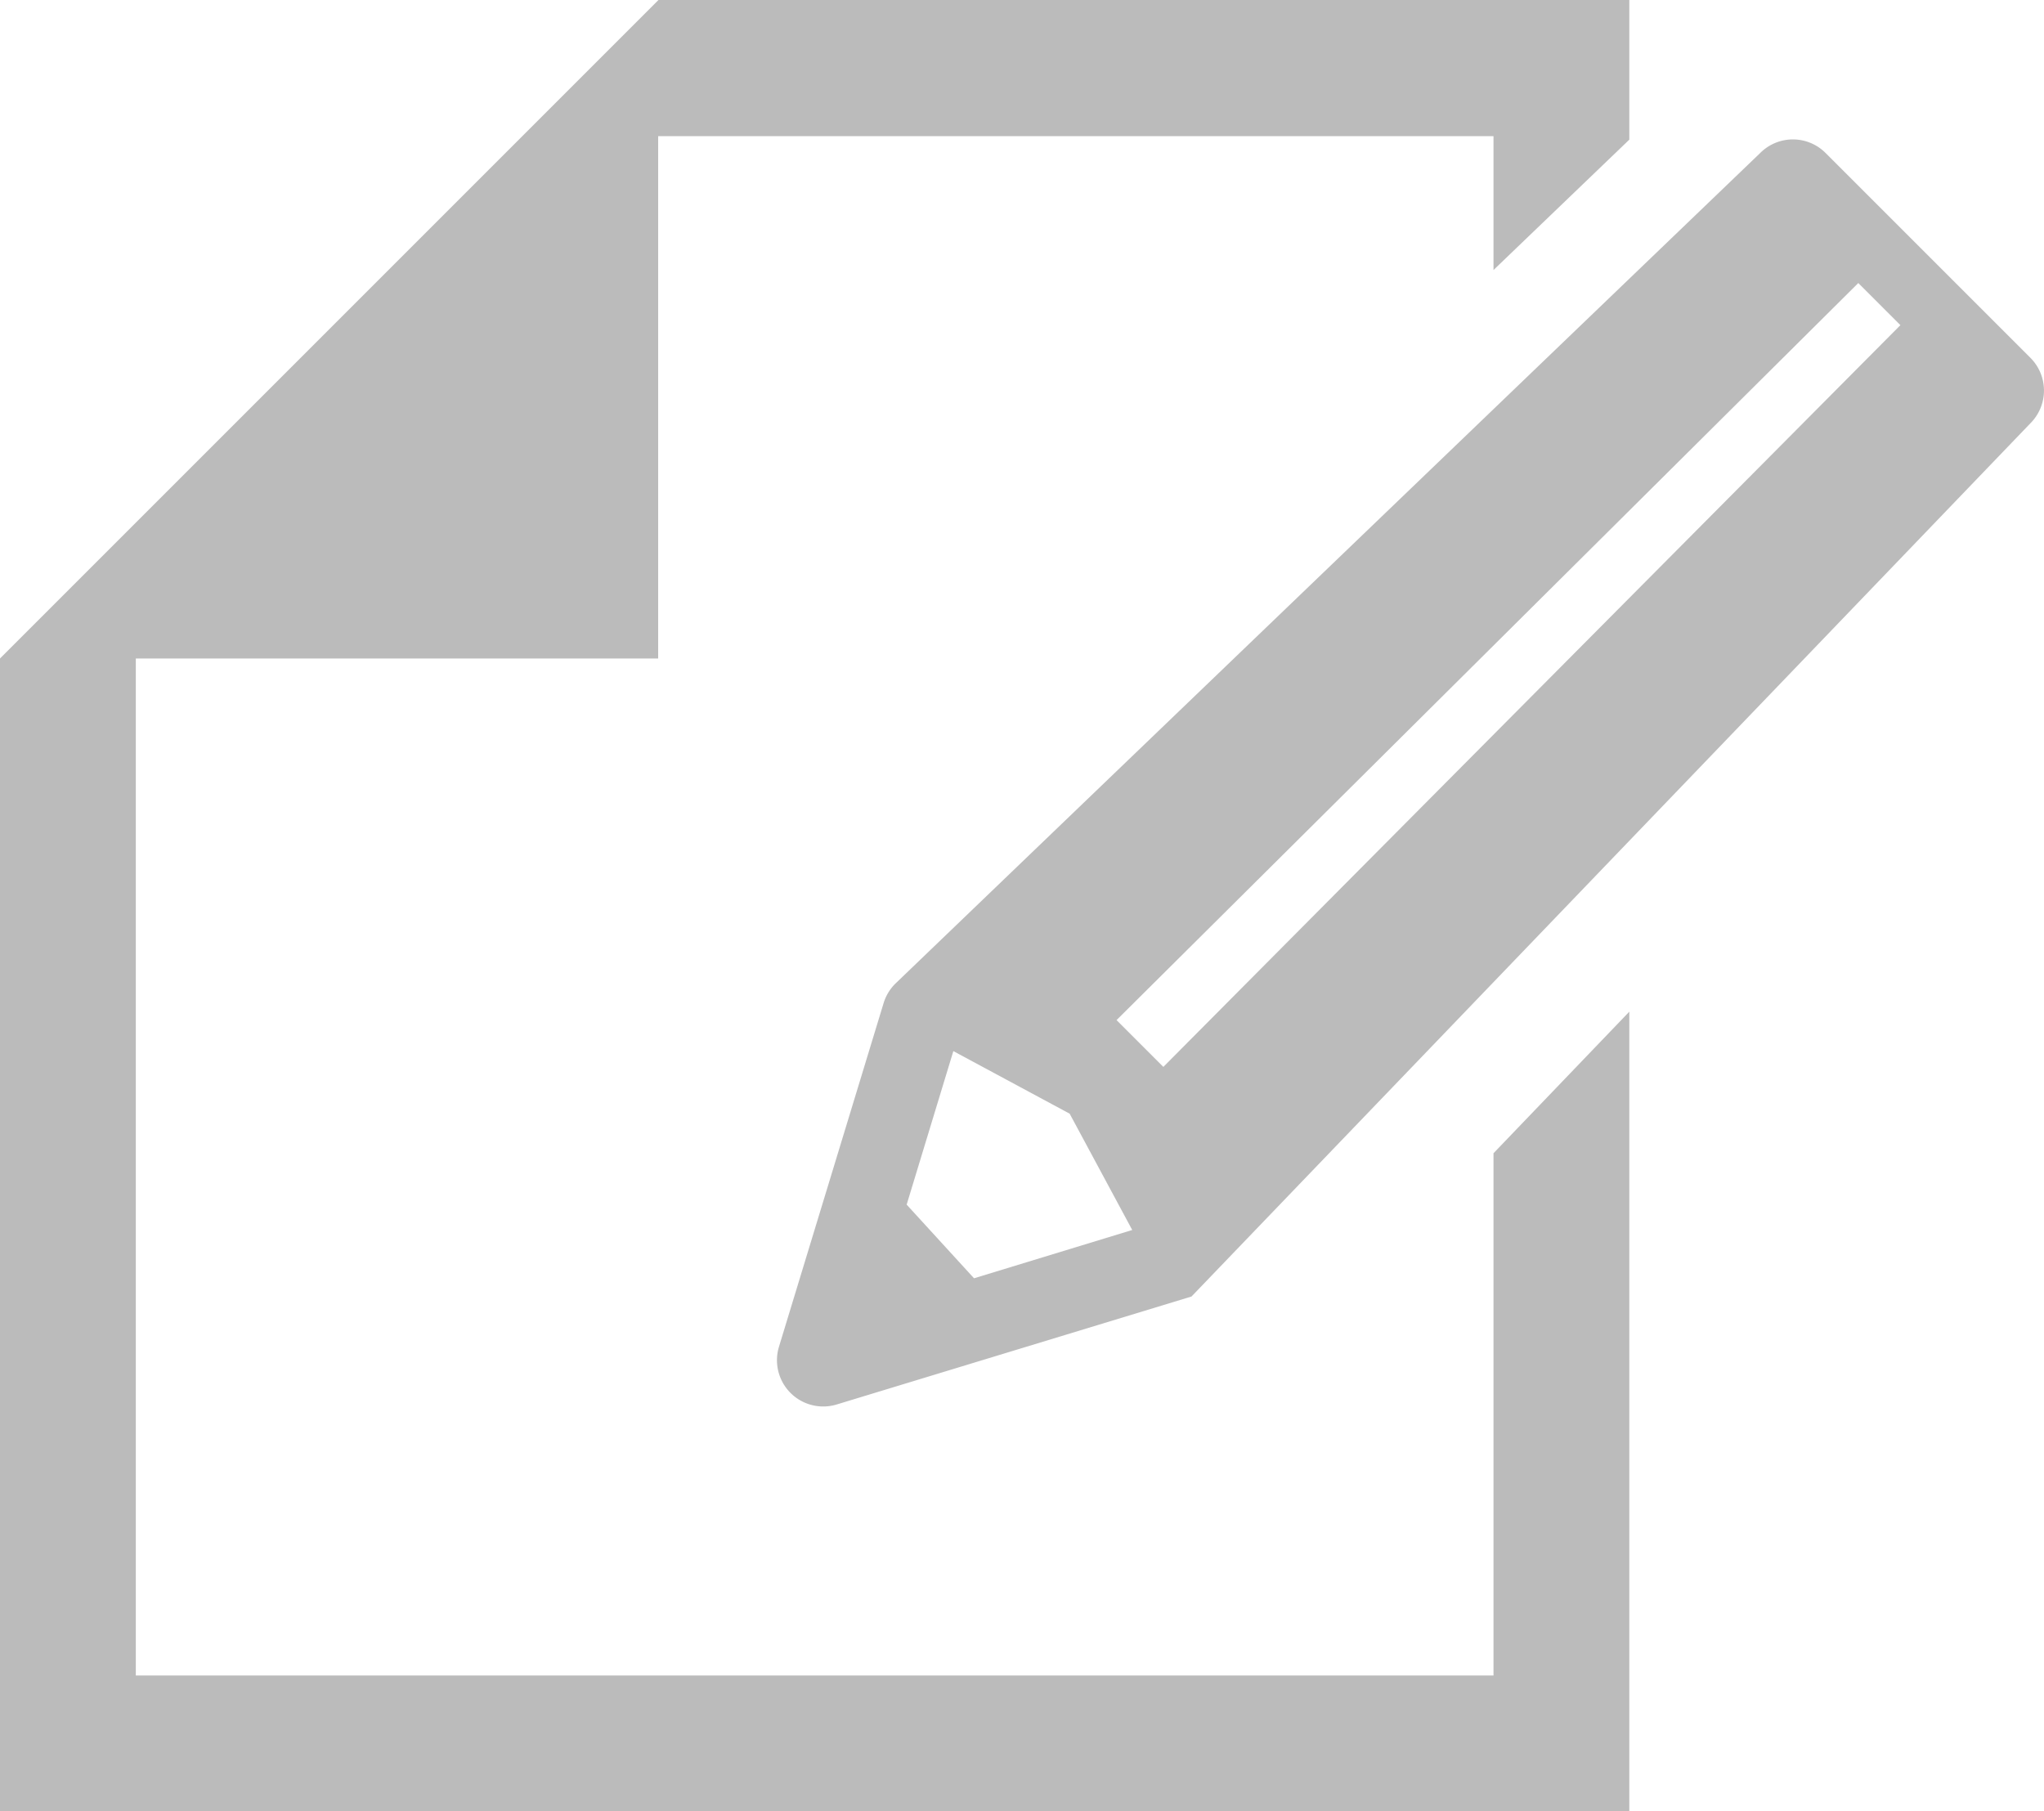 <svg id="紙とペンのアイコン素材" xmlns="http://www.w3.org/2000/svg" width="19.174" height="16.99" viewBox="0 0 19.174 16.99">
  <path id="パス_316" data-name="パス 316" d="M14.01,44.872H1.274V35.332h4.9v-4.9H14.01v1.256l1.274-1.223V29.155H6.177l-4.9,4.9L0,35.332V46.145H15.284v-7.5L14.01,39.973Z" transform="translate(0 -29.155)" fill="#bbb"/>
  <path id="パス_317" data-name="パス 317" d="M206.358,66.107l-1.922-1.922a.433.433,0,0,0-.613,0l-8.115,7.794a.434.434,0,0,0-.108.18l-.982,3.225a.434.434,0,0,0,.541.541l3.329-1.013,7.87-8.192A.434.434,0,0,0,206.358,66.107Zm-9.91,8.634-.632-.691.438-1.44,1.091.587.587,1.091Zm8.69-8.941-6.914,6.958-.439-.439,6.958-6.914.395.395Z" transform="translate(-187.311 -62.75)" fill="#bbb"/>
</svg>
